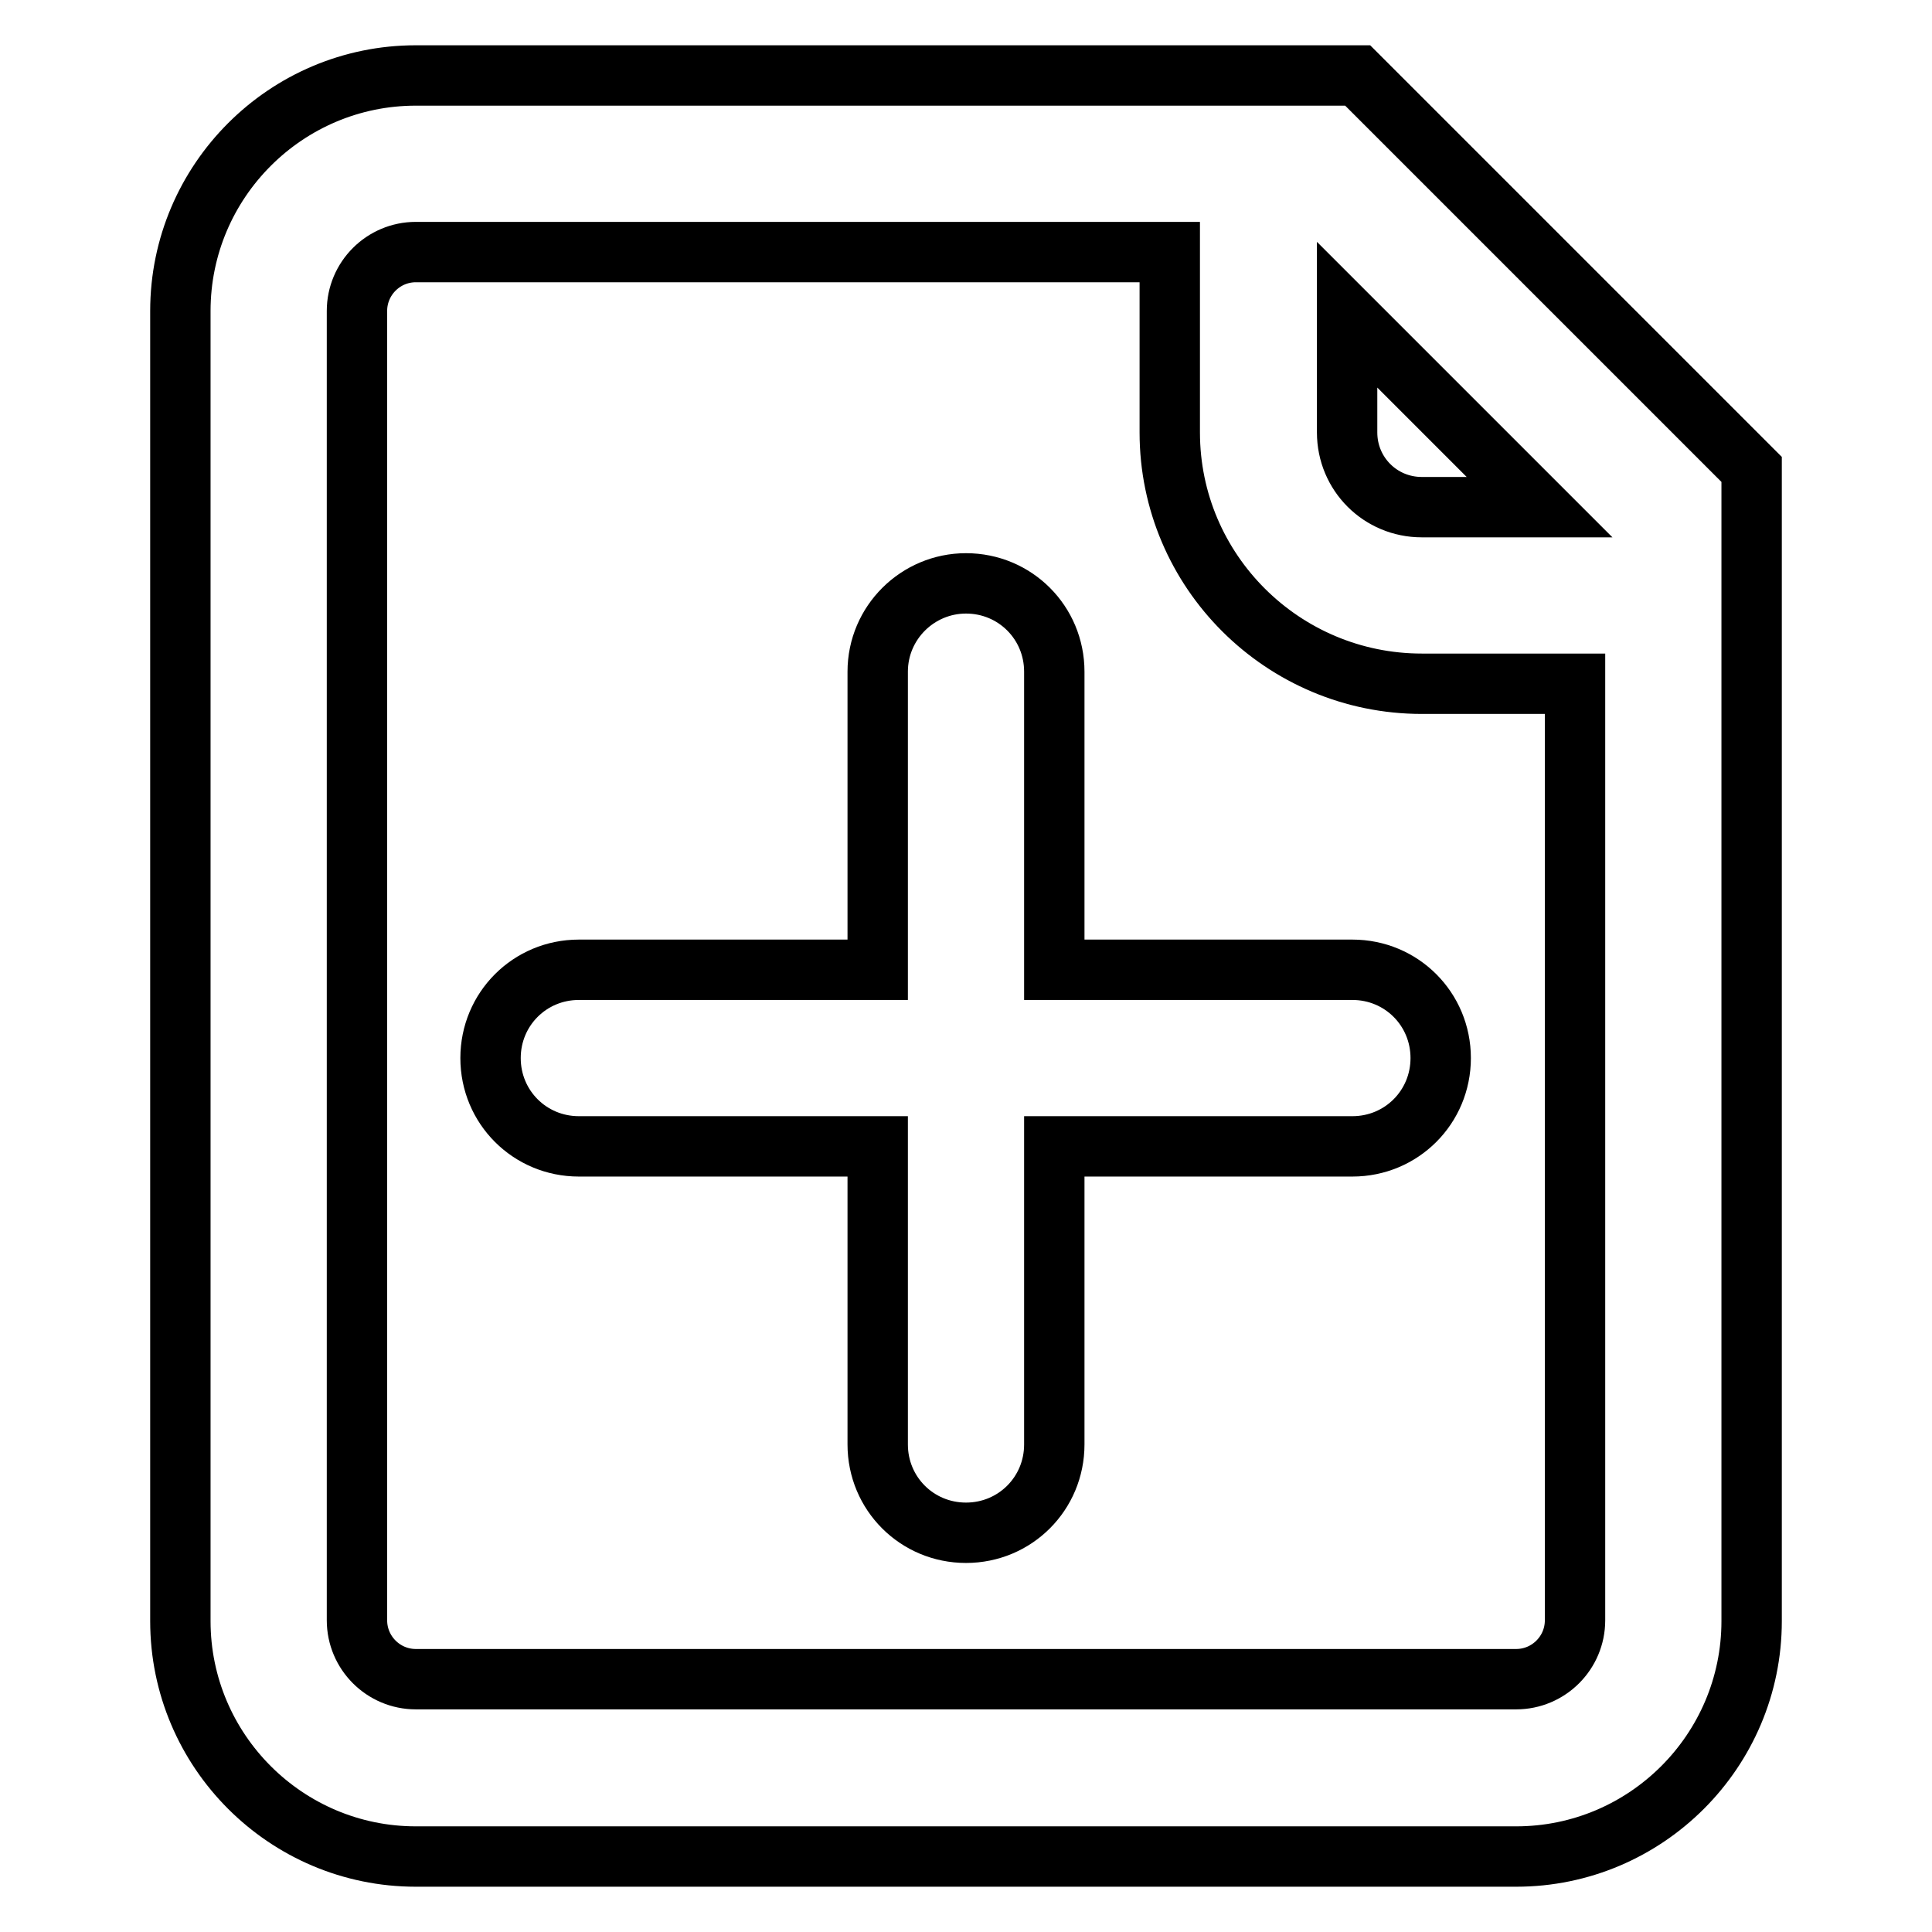 <?xml version="1.0" encoding="utf-8"?>
<!-- Svg Vector Icons : http://www.onlinewebfonts.com/icon -->
<!DOCTYPE svg PUBLIC "-//W3C//DTD SVG 1.1//EN" "http://www.w3.org/Graphics/SVG/1.1/DTD/svg11.dtd">
<svg version="1.1" xmlns="http://www.w3.org/2000/svg" xmlns:xlink="http://www.w3.org/1999/xlink" x="0px" y="0px" viewBox="0 0 256 256" enable-background="new 0 0 256 256" xml:space="preserve">
<g> <path stroke-width="8" fill-opacity="0" stroke="#000000"  d="M155,33.4H55.1c-4.3,0-7.8,3.5-7.8,7.8v173.5c0,4.3,3.5,7.8,7.8,7.8h145.8c4.3,0,7.8-3.5,7.8-7.8V90.6 h-20.3C170,90.6,155,75.7,155,57.3c0,0,0,0,0,0V33.4z M178.5,41.7v15.6c0,5.5,4.4,9.9,9.9,9.9H204L178.5,41.7z M116.3,128.5V89 c0-6.5,5.3-11.7,11.7-11.7c6.5,0,11.7,5.2,11.7,11.7v39.5h39.5c6.5,0,11.7,5.2,11.7,11.7c0,6.5-5.2,11.7-11.7,11.7h-39.5v39.5 c0,6.5-5.2,11.7-11.7,11.7c-6.5,0-11.7-5.2-11.7-11.7v-39.5H76.7c-6.5,0-11.7-5.2-11.7-11.7c0-6.5,5.2-11.7,11.7-11.7H116.3 L116.3,128.5z M179.9,10l52.2,52.2v152.6c0,17.2-14,31.2-31.2,31.2H55.1c-17.2,0-31.2-14-31.2-31.2V41.2C23.9,24,37.9,10,55.1,10 L179.9,10L179.9,10z"/></g>
</svg>